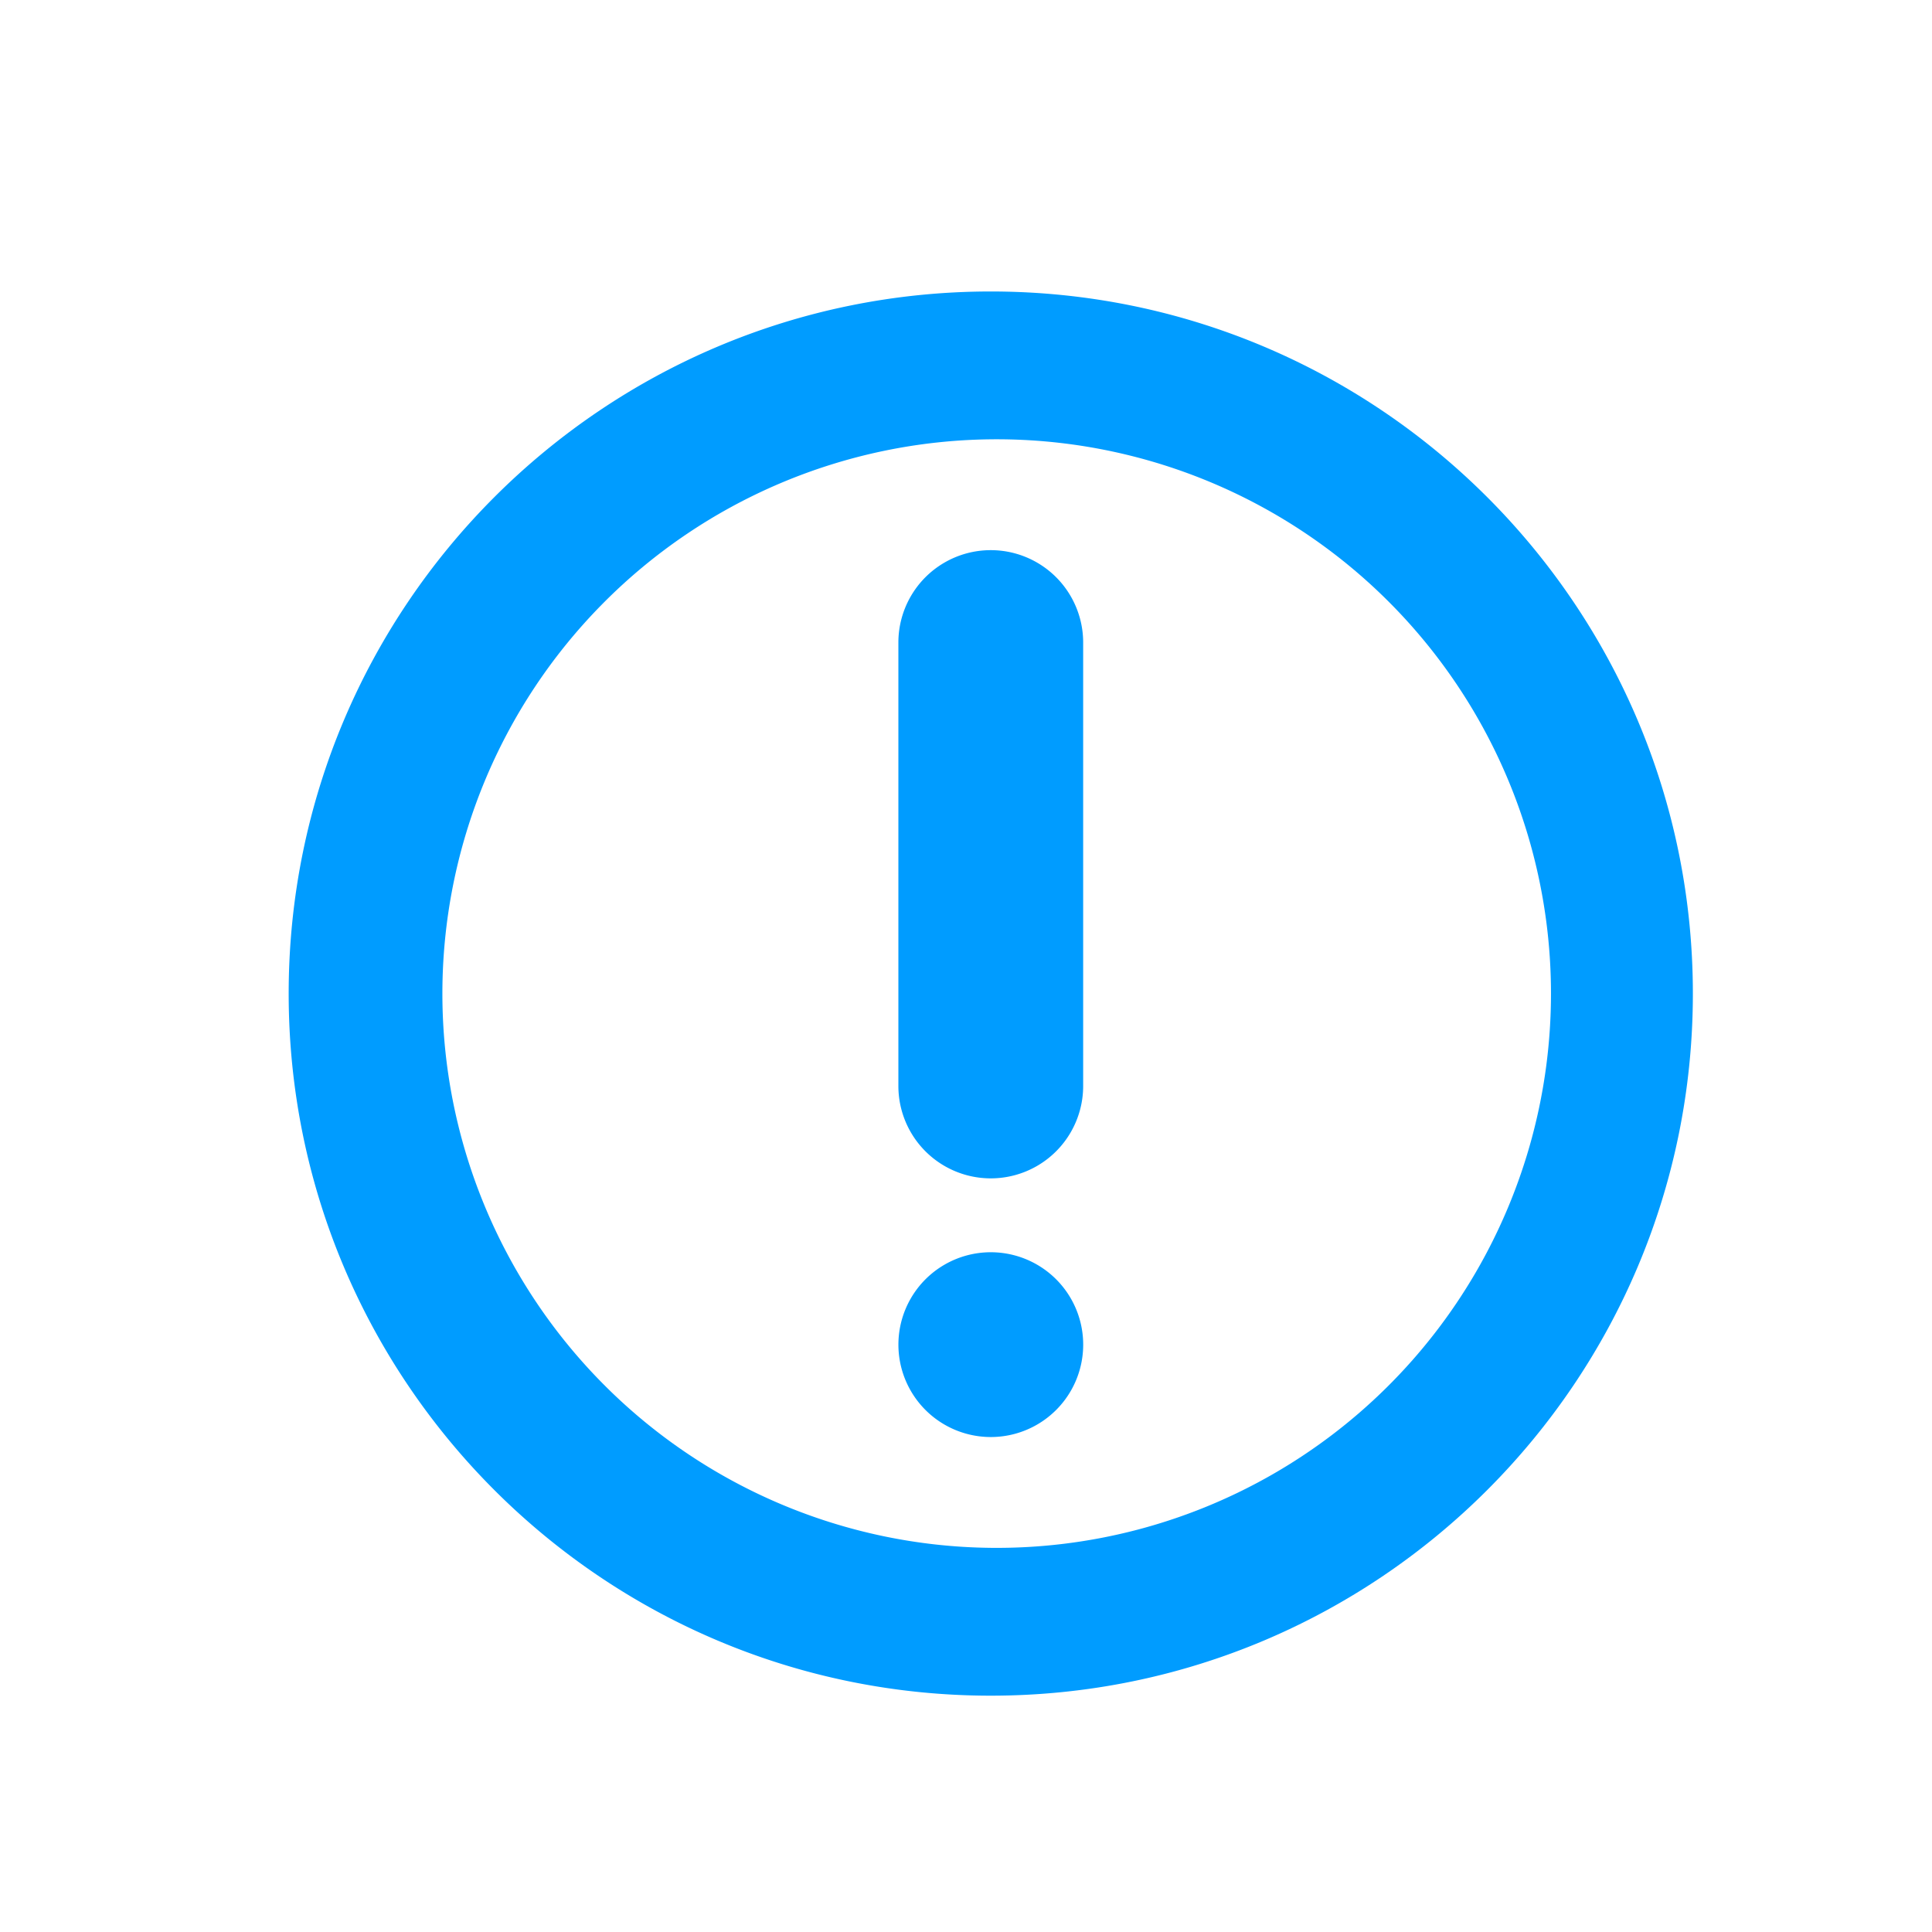 <svg xmlns="http://www.w3.org/2000/svg" width="31" height="31" fill="none"><path fill="#009CFF" fill-rule="evenodd" d="M14.415 10.31a1.482 1.482 0 0 1 2.965 0v7.115a1.482 1.482 0 0 1-2.965 0zM15.898 23.058a1.482 1.482 0 1 0 0-2.965 1.482 1.482 0 0 0 0 2.965" clip-rule="evenodd"/><path fill="#009CFF" fill-rule="evenodd" d="M15.898 24.836a8.894 8.894 0 1 0 0-17.787 8.894 8.894 0 0 0 0 17.787m0 2.372c6.221 0 11.265-5.044 11.265-11.265S22.119 4.677 15.898 4.677 4.632 9.721 4.632 15.943c0 6.221 5.044 11.265 11.266 11.265" clip-rule="evenodd"/></svg>
